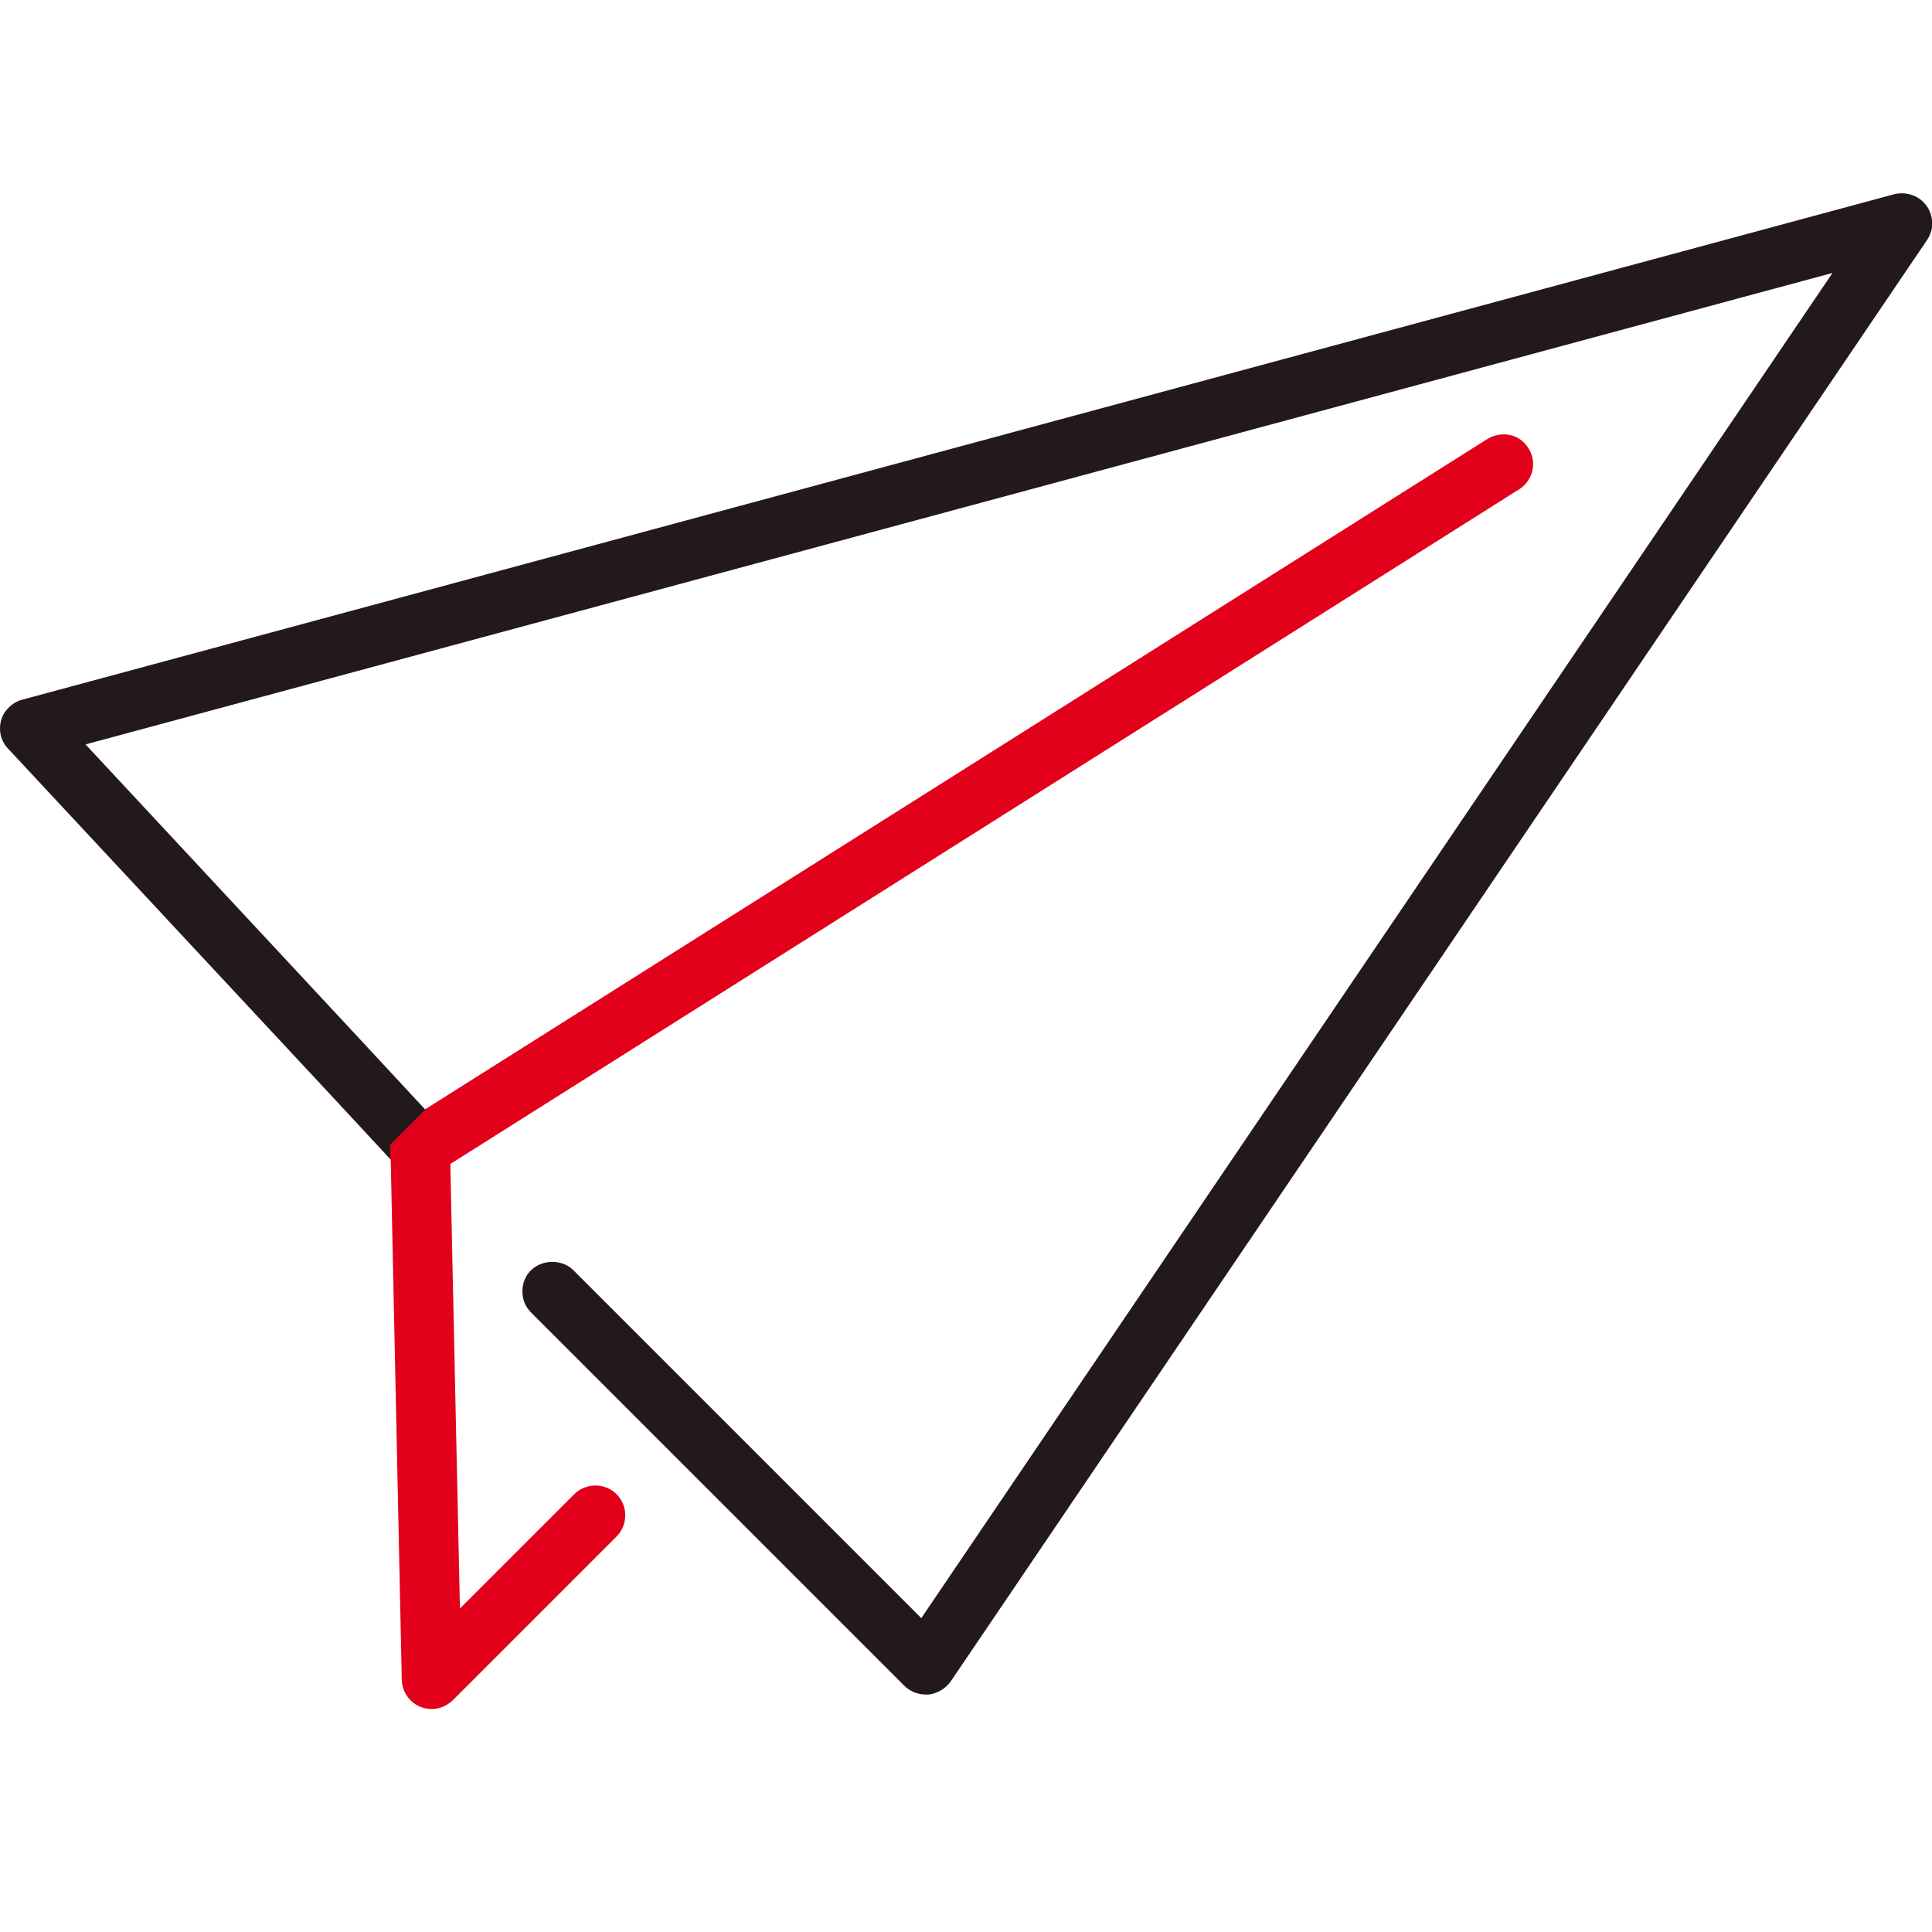 <svg width="50" height="50" viewBox="0 0 50 50" fill="none" xmlns="http://www.w3.org/2000/svg">
<g clip-path="url(#clip0_5_841)">
<path d="M10.099 30L10.112 30.012L10.398 43.47C10.41 43.893 10.746 44.229 11.169 44.229H11.181C11.38 44.229 11.567 44.142 11.716 44.005L15.957 39.764C16.256 39.465 16.256 38.968 15.957 38.669C15.659 38.371 15.161 38.371 14.863 38.669L11.903 41.629L11.654 30.124L39.316 12.662C39.676 12.438 39.788 11.953 39.552 11.592C39.44 11.418 39.266 11.294 39.067 11.256C38.868 11.219 38.657 11.256 38.482 11.368L11.007 28.706L10.099 29.614V30Z" fill="#E2001A"/>
<path d="M49.664 5.136C49.478 5.012 49.241 4.974 49.03 5.024L0.572 18.109C0.373 18.159 0.211 18.295 0.1 18.47C0 18.644 -0.025 18.855 0.025 19.054C0.062 19.178 0.124 19.29 0.211 19.377L8.682 28.47L10.1 29.999V29.626L11.008 28.718L9.241 26.815L2.214 19.265L47.425 7.064L23.843 41.877L14.838 32.872C14.552 32.586 14.042 32.586 13.744 32.872C13.595 33.022 13.52 33.208 13.52 33.42C13.52 33.631 13.595 33.818 13.744 33.967L23.408 43.631C23.57 43.793 23.794 43.867 24.03 43.855C24.254 43.83 24.465 43.706 24.602 43.519L49.876 6.206C49.988 6.032 50.037 5.833 49.988 5.621C49.95 5.422 49.826 5.248 49.664 5.136Z" fill="#23191A"/>
</g>
<defs>
<clipPath id="clip0_5_841">
<rect width="50" height="39.229" fill="white" transform="translate(0 5)"/>
</clipPath>
</defs>
</svg>
